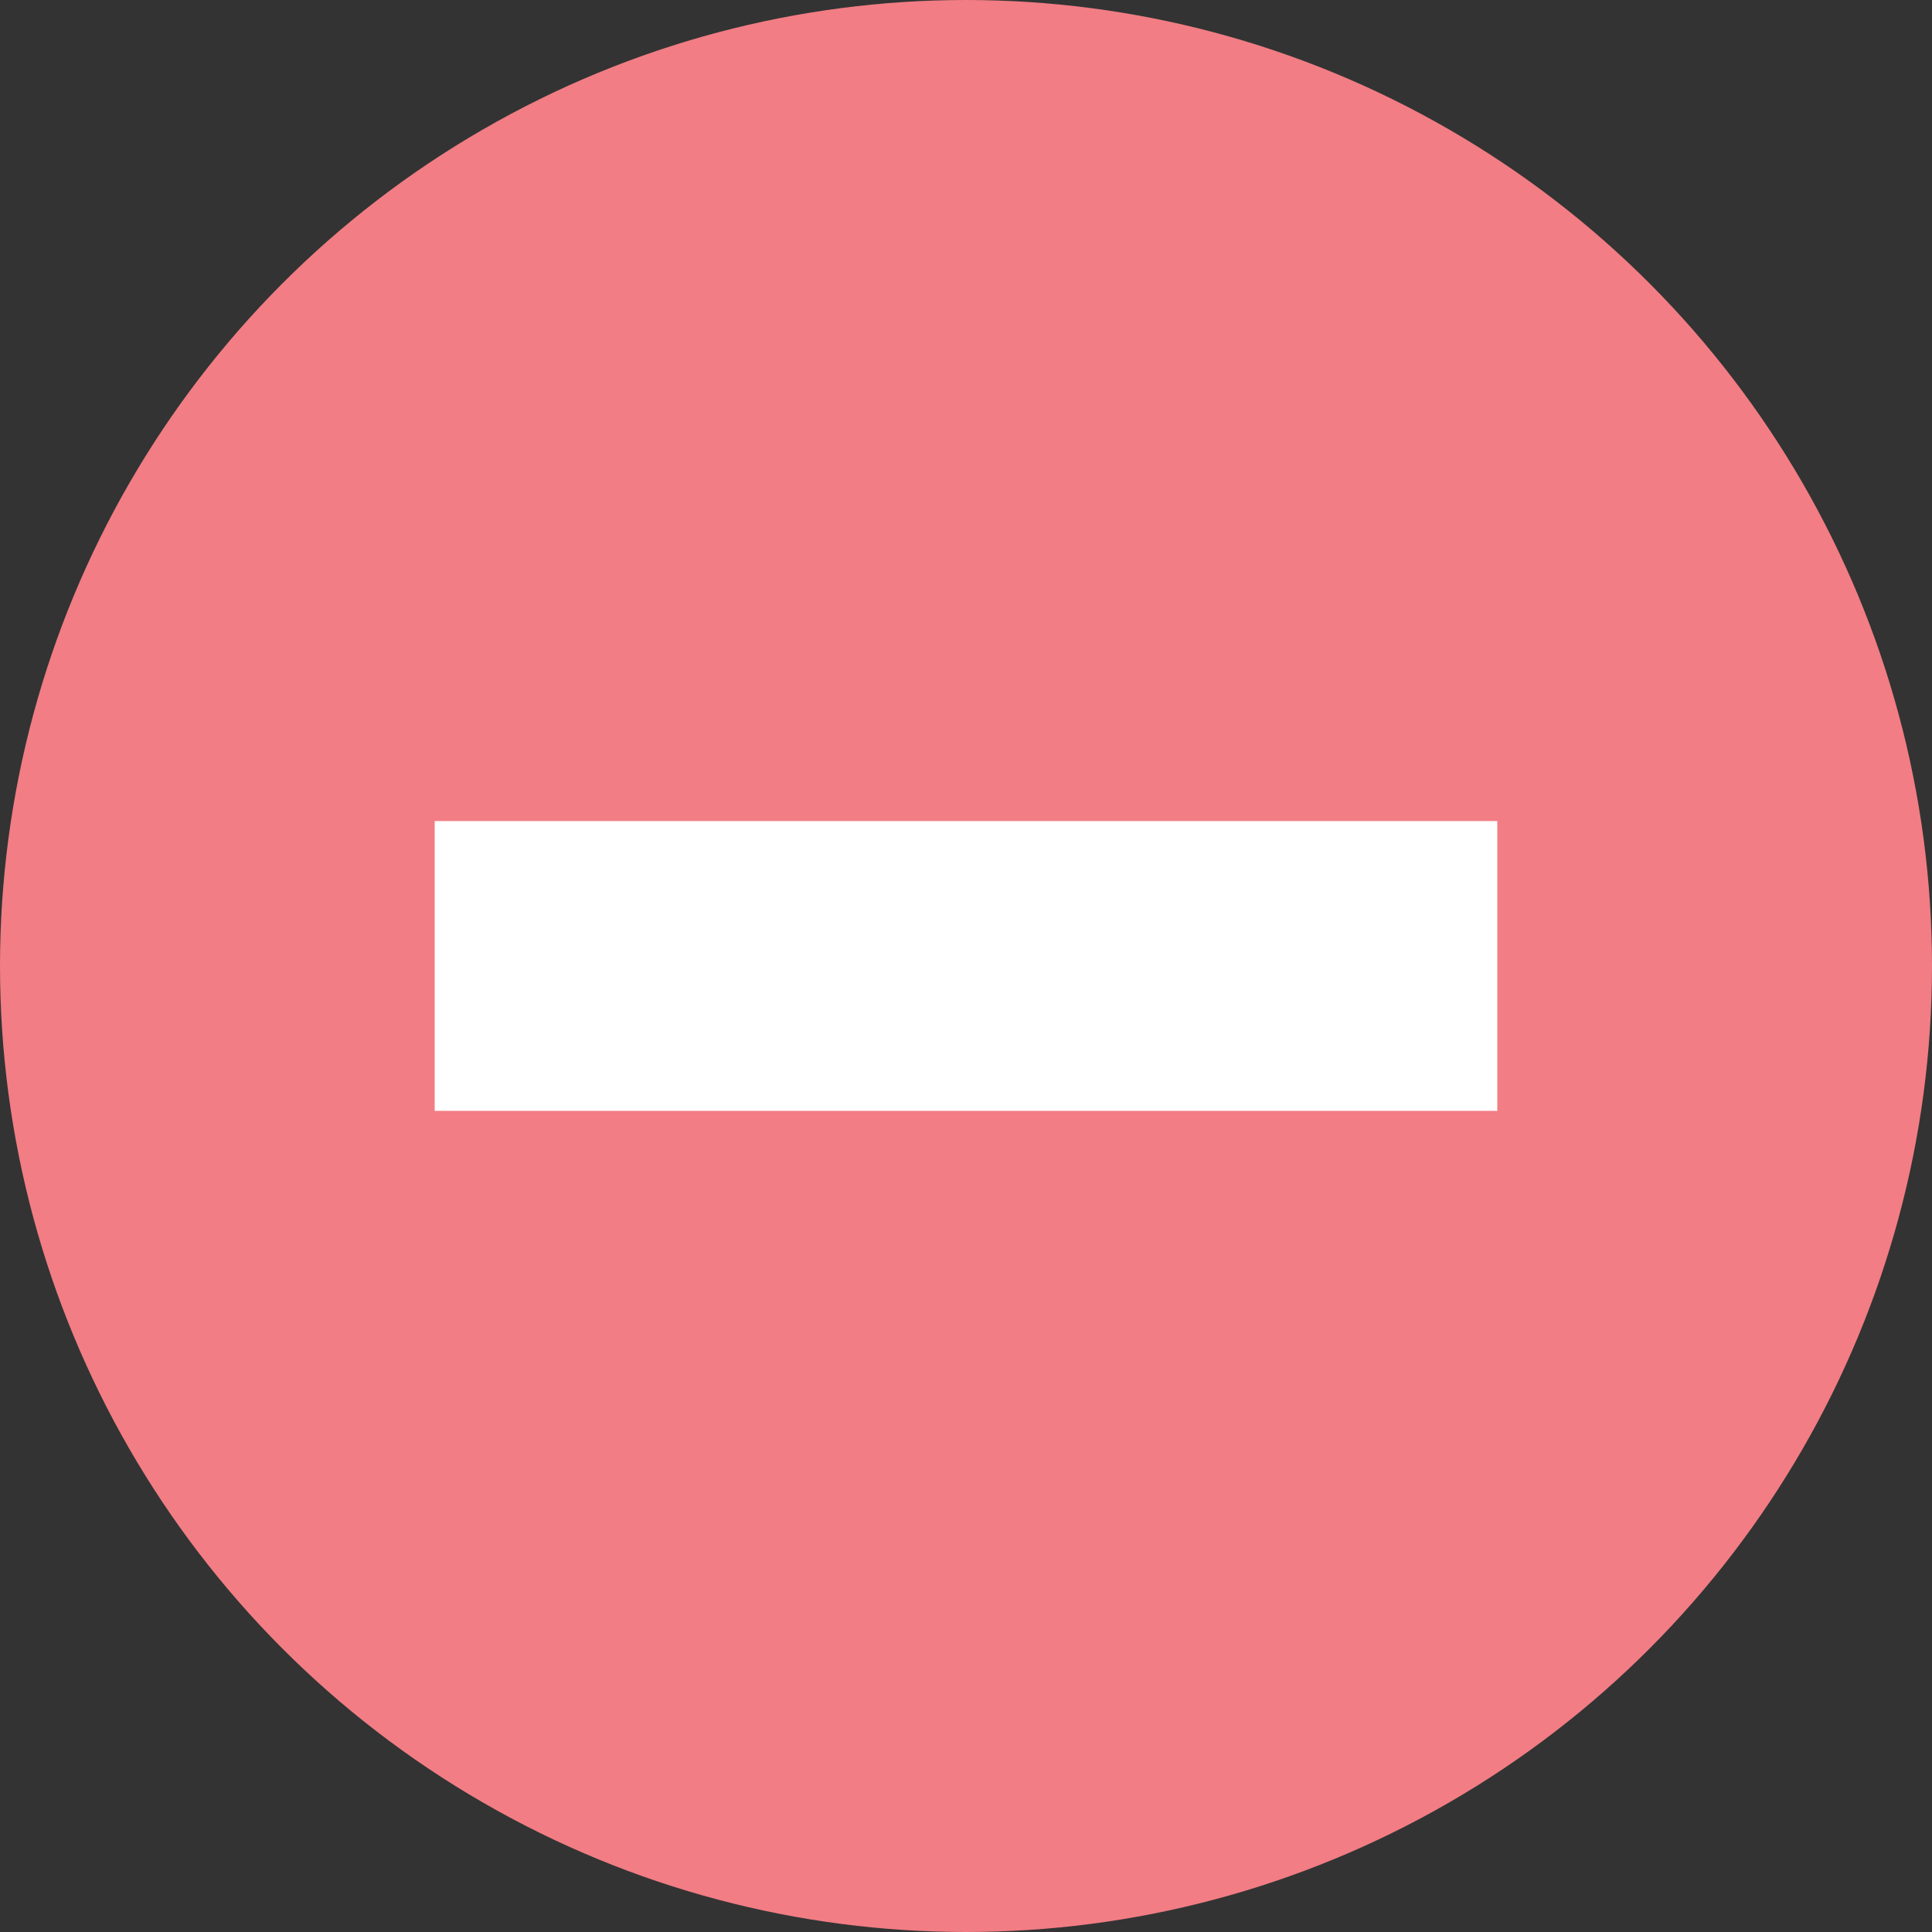 <?xml version="1.0" encoding="UTF-8"?>
<!DOCTYPE svg PUBLIC "-//W3C//DTD SVG 1.1//EN" "http://www.w3.org/Graphics/SVG/1.1/DTD/svg11.dtd">
<!-- Creator: CorelDRAW -->
<svg xmlns="http://www.w3.org/2000/svg" xml:space="preserve" width="40px" height="40px" version="1.1" style="shape-rendering:geometricPrecision; text-rendering:geometricPrecision; image-rendering:optimizeQuality; fill-rule:evenodd; clip-rule:evenodd"
viewBox="0 0 40 40"
 xmlns:xlink="http://www.w3.org/1999/xlink"
 xmlns:xodm="http://www.corel.com/coreldraw/odm/2003">
 <rect x="0" y="0" width="40" height="40" fill="#333333" stroke="none"/>
 <defs>
  <style type="text/css">
   <![CDATA[
    .str0 {stroke:#F27D84;stroke-miterlimit:22.926}
    .str1 {stroke:white;stroke-miterlimit:22.926}
    .fil1 {fill:white}
    .fil0 {fill:#F27D84}
   ]]>
  </style>
 </defs>
 <g id="Layer_x0020_1">
  <circle class="fil0 str0" cx="20" cy="20" r="19.5"/>
  <rect class="fil1 str1" x="9.5" y="17.499" width="21" height="5"/>
 </g>
</svg>

